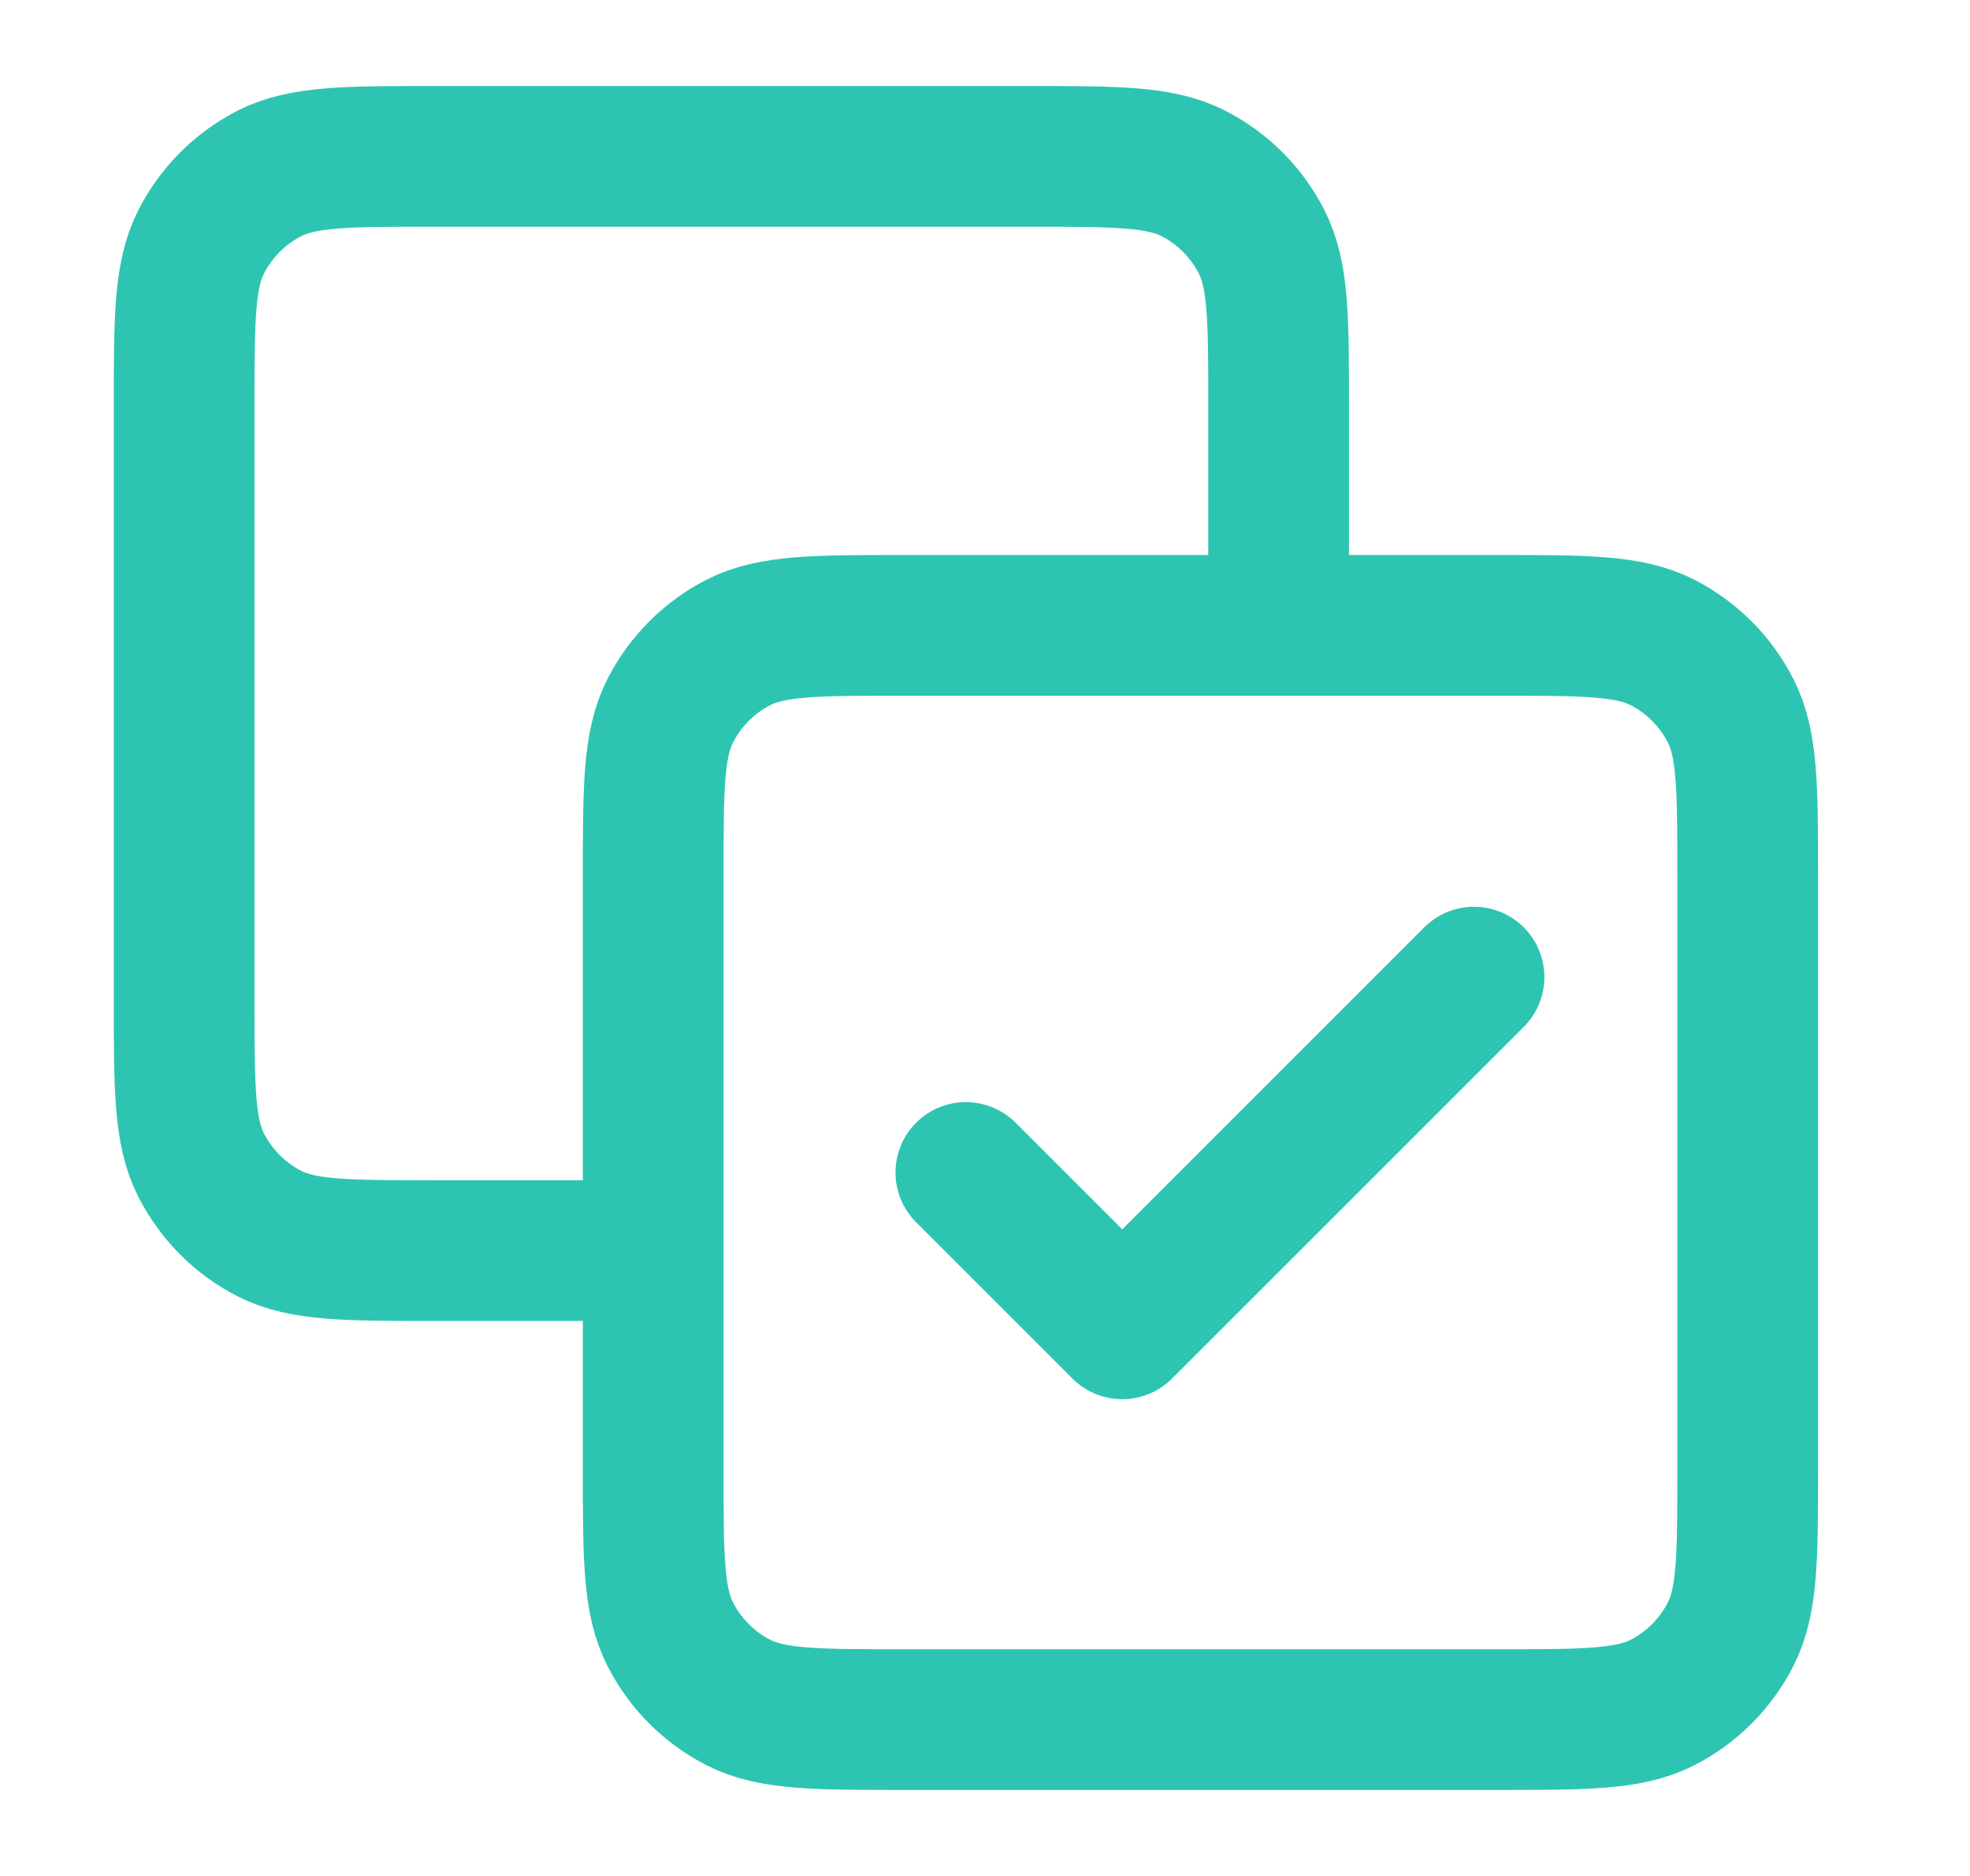 <svg width="21" height="20" viewBox="0 0 21 20" fill="none" xmlns="http://www.w3.org/2000/svg">
<path d="M13.63 6.667V4.333C13.63 3.4 13.63 2.933 13.448 2.577C13.288 2.263 13.033 2.008 12.72 1.848C12.363 1.667 11.897 1.667 10.963 1.667H4.63C3.696 1.667 3.23 1.667 2.873 1.848C2.56 2.008 2.305 2.263 2.145 2.577C1.963 2.933 1.963 3.4 1.963 4.333V10.667C1.963 11.6 1.963 12.067 2.145 12.423C2.305 12.737 2.56 12.992 2.873 13.152C3.23 13.333 3.696 13.333 4.63 13.333H6.963M10.296 12.5L11.963 14.167L15.713 10.417M9.63 18.333H15.963C16.897 18.333 17.363 18.333 17.72 18.152C18.033 17.992 18.288 17.737 18.448 17.423C18.63 17.067 18.63 16.6 18.63 15.667V9.333C18.63 8.4 18.63 7.933 18.448 7.577C18.288 7.263 18.033 7.008 17.72 6.848C17.363 6.667 16.897 6.667 15.963 6.667H9.63C8.696 6.667 8.23 6.667 7.873 6.848C7.56 7.008 7.305 7.263 7.145 7.577C6.963 7.933 6.963 8.4 6.963 9.333V15.667C6.963 16.6 6.963 17.067 7.145 17.423C7.305 17.737 7.56 17.992 7.873 18.152C8.23 18.333 8.696 18.333 9.63 18.333Z" stroke="#2DC5B1" stroke-width="1.5" stroke-linecap="round" stroke-linejoin="round"/>
</svg>
